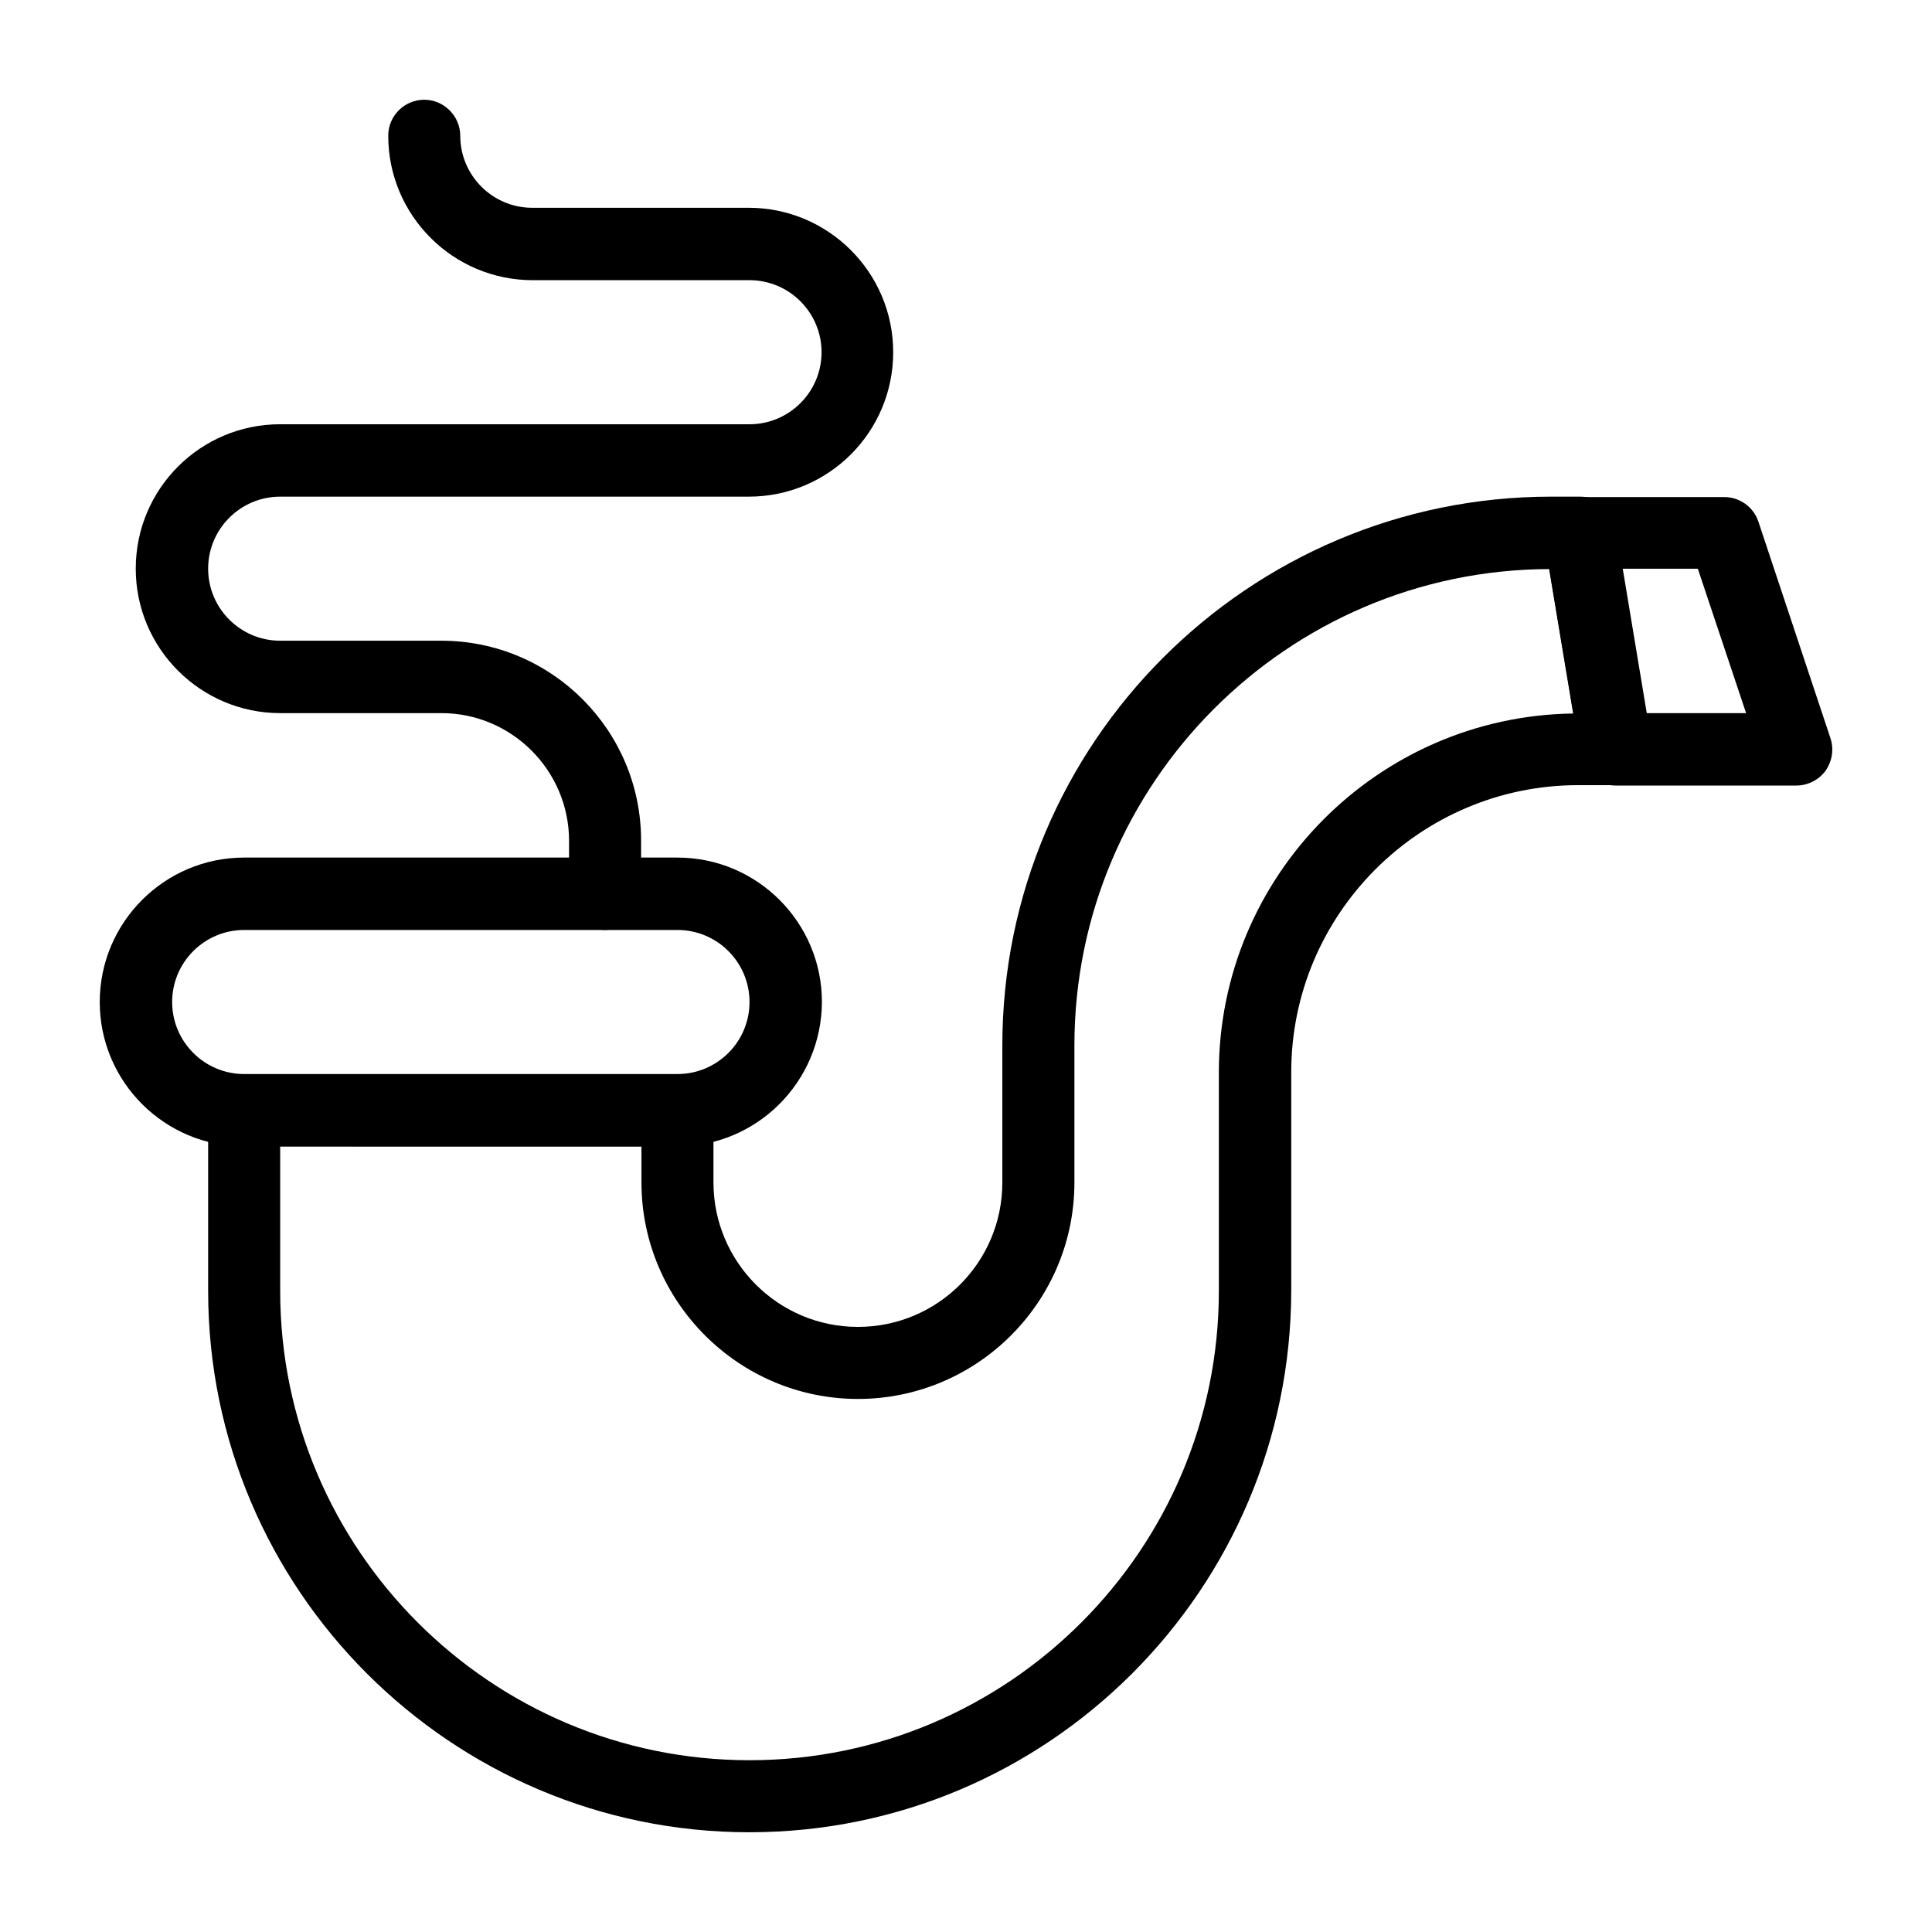 <?xml version="1.0" encoding="UTF-8"?>
<!-- Uploaded to: ICON Repo, www.iconrepo.com, Generator: ICON Repo Mixer Tools -->
<svg fill="#000000" width="800px" height="800px" version="1.1" viewBox="144 144 512 512" xmlns="http://www.w3.org/2000/svg">
 <g>
  <path d="m323.44 447.82h-114.73c-21.059 0-38.277-17.121-38.277-38.277 0-21.059 17.121-38.277 38.277-38.277h114.83c21.059 0 38.277 17.121 38.277 38.277-0.094 21.156-17.219 38.277-38.375 38.277zm-114.73-57.367c-10.527 0-19.09 8.562-19.09 19.09 0 10.527 8.562 19.09 19.09 19.09h114.83c10.527 0 19.09-8.562 19.09-19.09 0-10.527-8.562-19.09-19.09-19.09z"/>
  <path d="m342.63 629.57c-79.113 0-143.47-64.355-143.47-143.47v-47.824c0-5.312 4.328-9.543 9.543-9.543h114.83c5.312 0 9.543 4.328 9.543 9.543v19.09c0 21.059 17.121 38.277 38.277 38.277s38.277-17.121 38.277-38.277v-36.309c0-80.195 65.238-145.44 145.44-145.44h7.676c4.723 0 8.66 3.344 9.445 7.969l9.543 57.367c0.984 5.805-3.543 11.121-9.445 11.121h-10.035c-41.918 0-76.062 34.145-76.062 76.062v57.859c-0.098 79.215-64.449 143.57-143.56 143.57zm-124.38-181.75v38.277c0 68.586 55.793 124.38 124.38 124.38 68.586 0 124.38-55.793 124.38-124.38v-57.859c0-52.055 42.016-94.465 93.973-95.152l-6.394-38.277c-69.469 0.195-125.86 56.777-125.86 126.25v36.309c0 31.684-25.781 57.367-57.367 57.367-31.586 0-57.367-25.781-57.367-57.367v-9.543z"/>
  <path d="m620.02 352.18h-47.824c-4.723 0-8.66-3.344-9.445-7.969l-9.543-57.367c-0.984-5.805 3.543-11.121 9.445-11.121h38.277c4.133 0 7.773 2.656 9.055 6.496l19.09 57.367c0.984 2.953 0.492 6.102-1.277 8.66-1.777 2.457-4.731 3.934-7.777 3.934zm-39.754-19.188h26.469l-12.793-38.277h-20.074z"/>
  <path d="m304.35 390.45c-5.312 0-9.543-4.328-9.543-9.543v-14.07c0-18.598-15.152-33.852-33.852-33.852h-42.703c-21.059 0-38.277-17.121-38.277-38.277s17.121-38.277 38.277-38.277h124.38c10.527 0 19.09-8.562 19.09-19.09s-8.562-19.09-19.09-19.09h-57.469c-21.059 0-38.277-17.121-38.277-38.277 0-5.312 4.328-9.543 9.543-9.543 5.215 0 9.543 4.328 9.543 9.543 0 10.527 8.562 19.09 19.09 19.09h57.367c21.059 0 38.277 17.121 38.277 38.277s-17.121 38.277-38.277 38.277h-124.18c-10.527 0-19.09 8.562-19.09 19.09 0 10.527 8.562 19.09 19.09 19.09h42.707c29.227 0 52.938 23.715 52.938 52.938v14.07c0 5.316-4.328 9.645-9.547 9.645z"/>
 </g>
</svg>